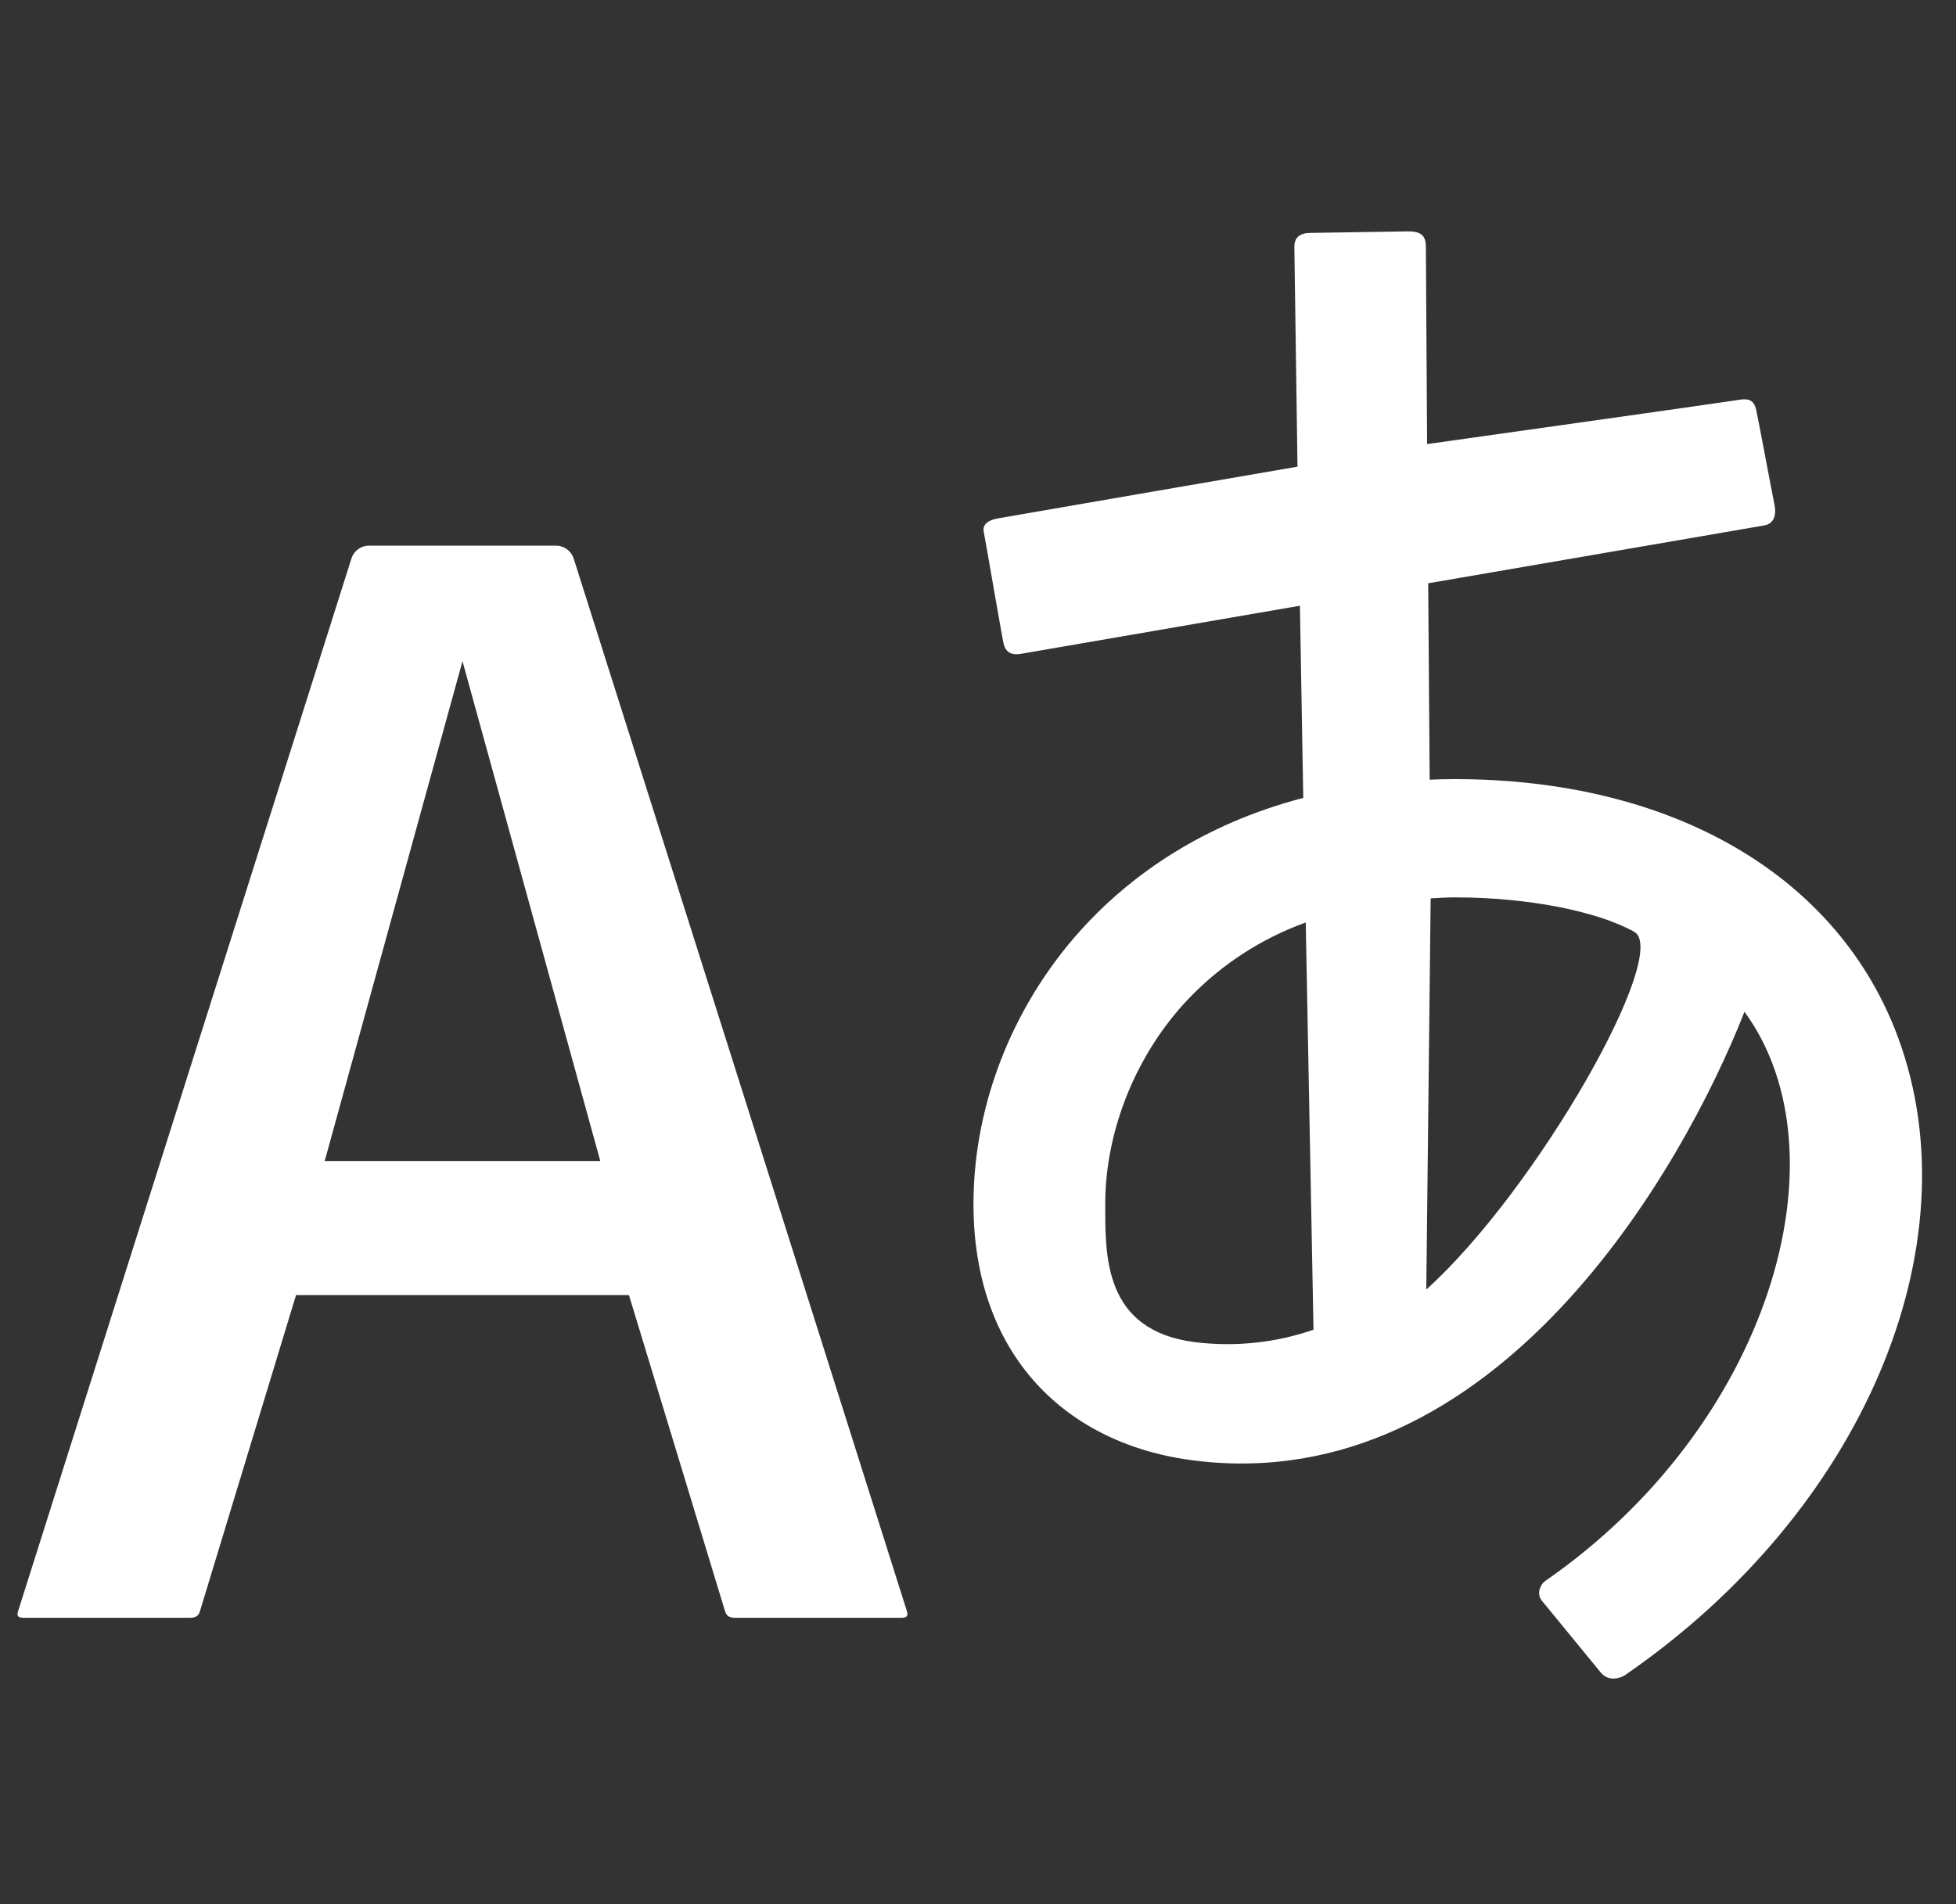 <svg width="38" height="37" viewBox="0 0 38 37" fill="none" xmlns="http://www.w3.org/2000/svg">
<rect x="0" y="0" width="38" height="37" fill="#333333" stroke="none"/>
<g clip-path="url(#clip0_1530_4649)">
<path d="M36.883 20.182C35.728 17.024 32.506 15.139 28.26 15.139C28.093 15.139 27.934 15.143 27.775 15.15L27.746 11.334L34.267 10.211C34.48 10.176 34.513 9.991 34.469 9.784C34.426 9.578 34.16 8.15 34.121 7.978C34.071 7.736 33.932 7.743 33.738 7.776C33.545 7.81 27.725 8.629 27.725 8.629L27.701 4.785C27.7 4.554 27.574 4.493 27.342 4.496L25.446 4.526C25.252 4.53 25.143 4.617 25.146 4.8L25.207 9.068C25.207 9.068 19.545 10.043 19.391 10.072C19.236 10.098 19.077 10.17 19.112 10.337C19.147 10.503 19.463 12.361 19.497 12.505C19.53 12.653 19.63 12.744 19.844 12.703L25.254 11.77L25.319 15.504C23.326 16.024 21.987 17.028 21.145 17.914C19.724 19.407 18.912 21.405 18.912 23.396C18.912 26.33 20.708 28.075 23.219 28.382C29.069 29.098 32.689 22.721 33.891 19.659C35.921 22.445 34.365 27.714 30.017 30.722C29.938 30.776 29.836 30.96 29.956 31.105L31.102 32.503C31.25 32.681 31.483 32.612 31.575 32.546C36.219 29.345 38.348 24.193 36.883 20.182ZM23.219 26.08C21.432 25.856 21.472 24.389 21.472 23.392C21.472 21.962 22.077 20.469 23.093 19.404C23.727 18.742 24.505 18.236 25.367 17.925L25.518 25.838C24.78 26.093 23.994 26.175 23.219 26.08ZM27.709 25.057L27.794 17.456C27.949 17.448 28.101 17.437 28.26 17.437C29.69 17.437 31.024 17.705 31.747 18.105C32.471 18.506 29.855 23.124 27.709 25.057ZM11.151 10.871C11.13 10.792 11.082 10.723 11.017 10.674C10.951 10.625 10.87 10.6 10.789 10.603H7.181C7.1 10.6 7.02 10.625 6.955 10.674C6.89 10.722 6.843 10.791 6.822 10.87L0.355 31.295C0.323 31.39 0.334 31.436 0.469 31.436H3.675C3.814 31.436 3.859 31.393 3.886 31.303L5.751 25.165H12.219L14.084 31.303C14.113 31.393 14.156 31.436 14.293 31.436H17.5C17.634 31.436 17.645 31.39 17.615 31.295C17.589 31.203 11.912 13.274 11.151 10.871ZM6.308 22.56L8.985 12.847L11.662 22.56H6.308Z" fill="white"/>
</g>
<defs>
<clipPath id="clip0_1530_4649">
<rect width="37" height="37" fill="white" transform="translate(0.34)"/>
</clipPath>
</defs>
</svg>
